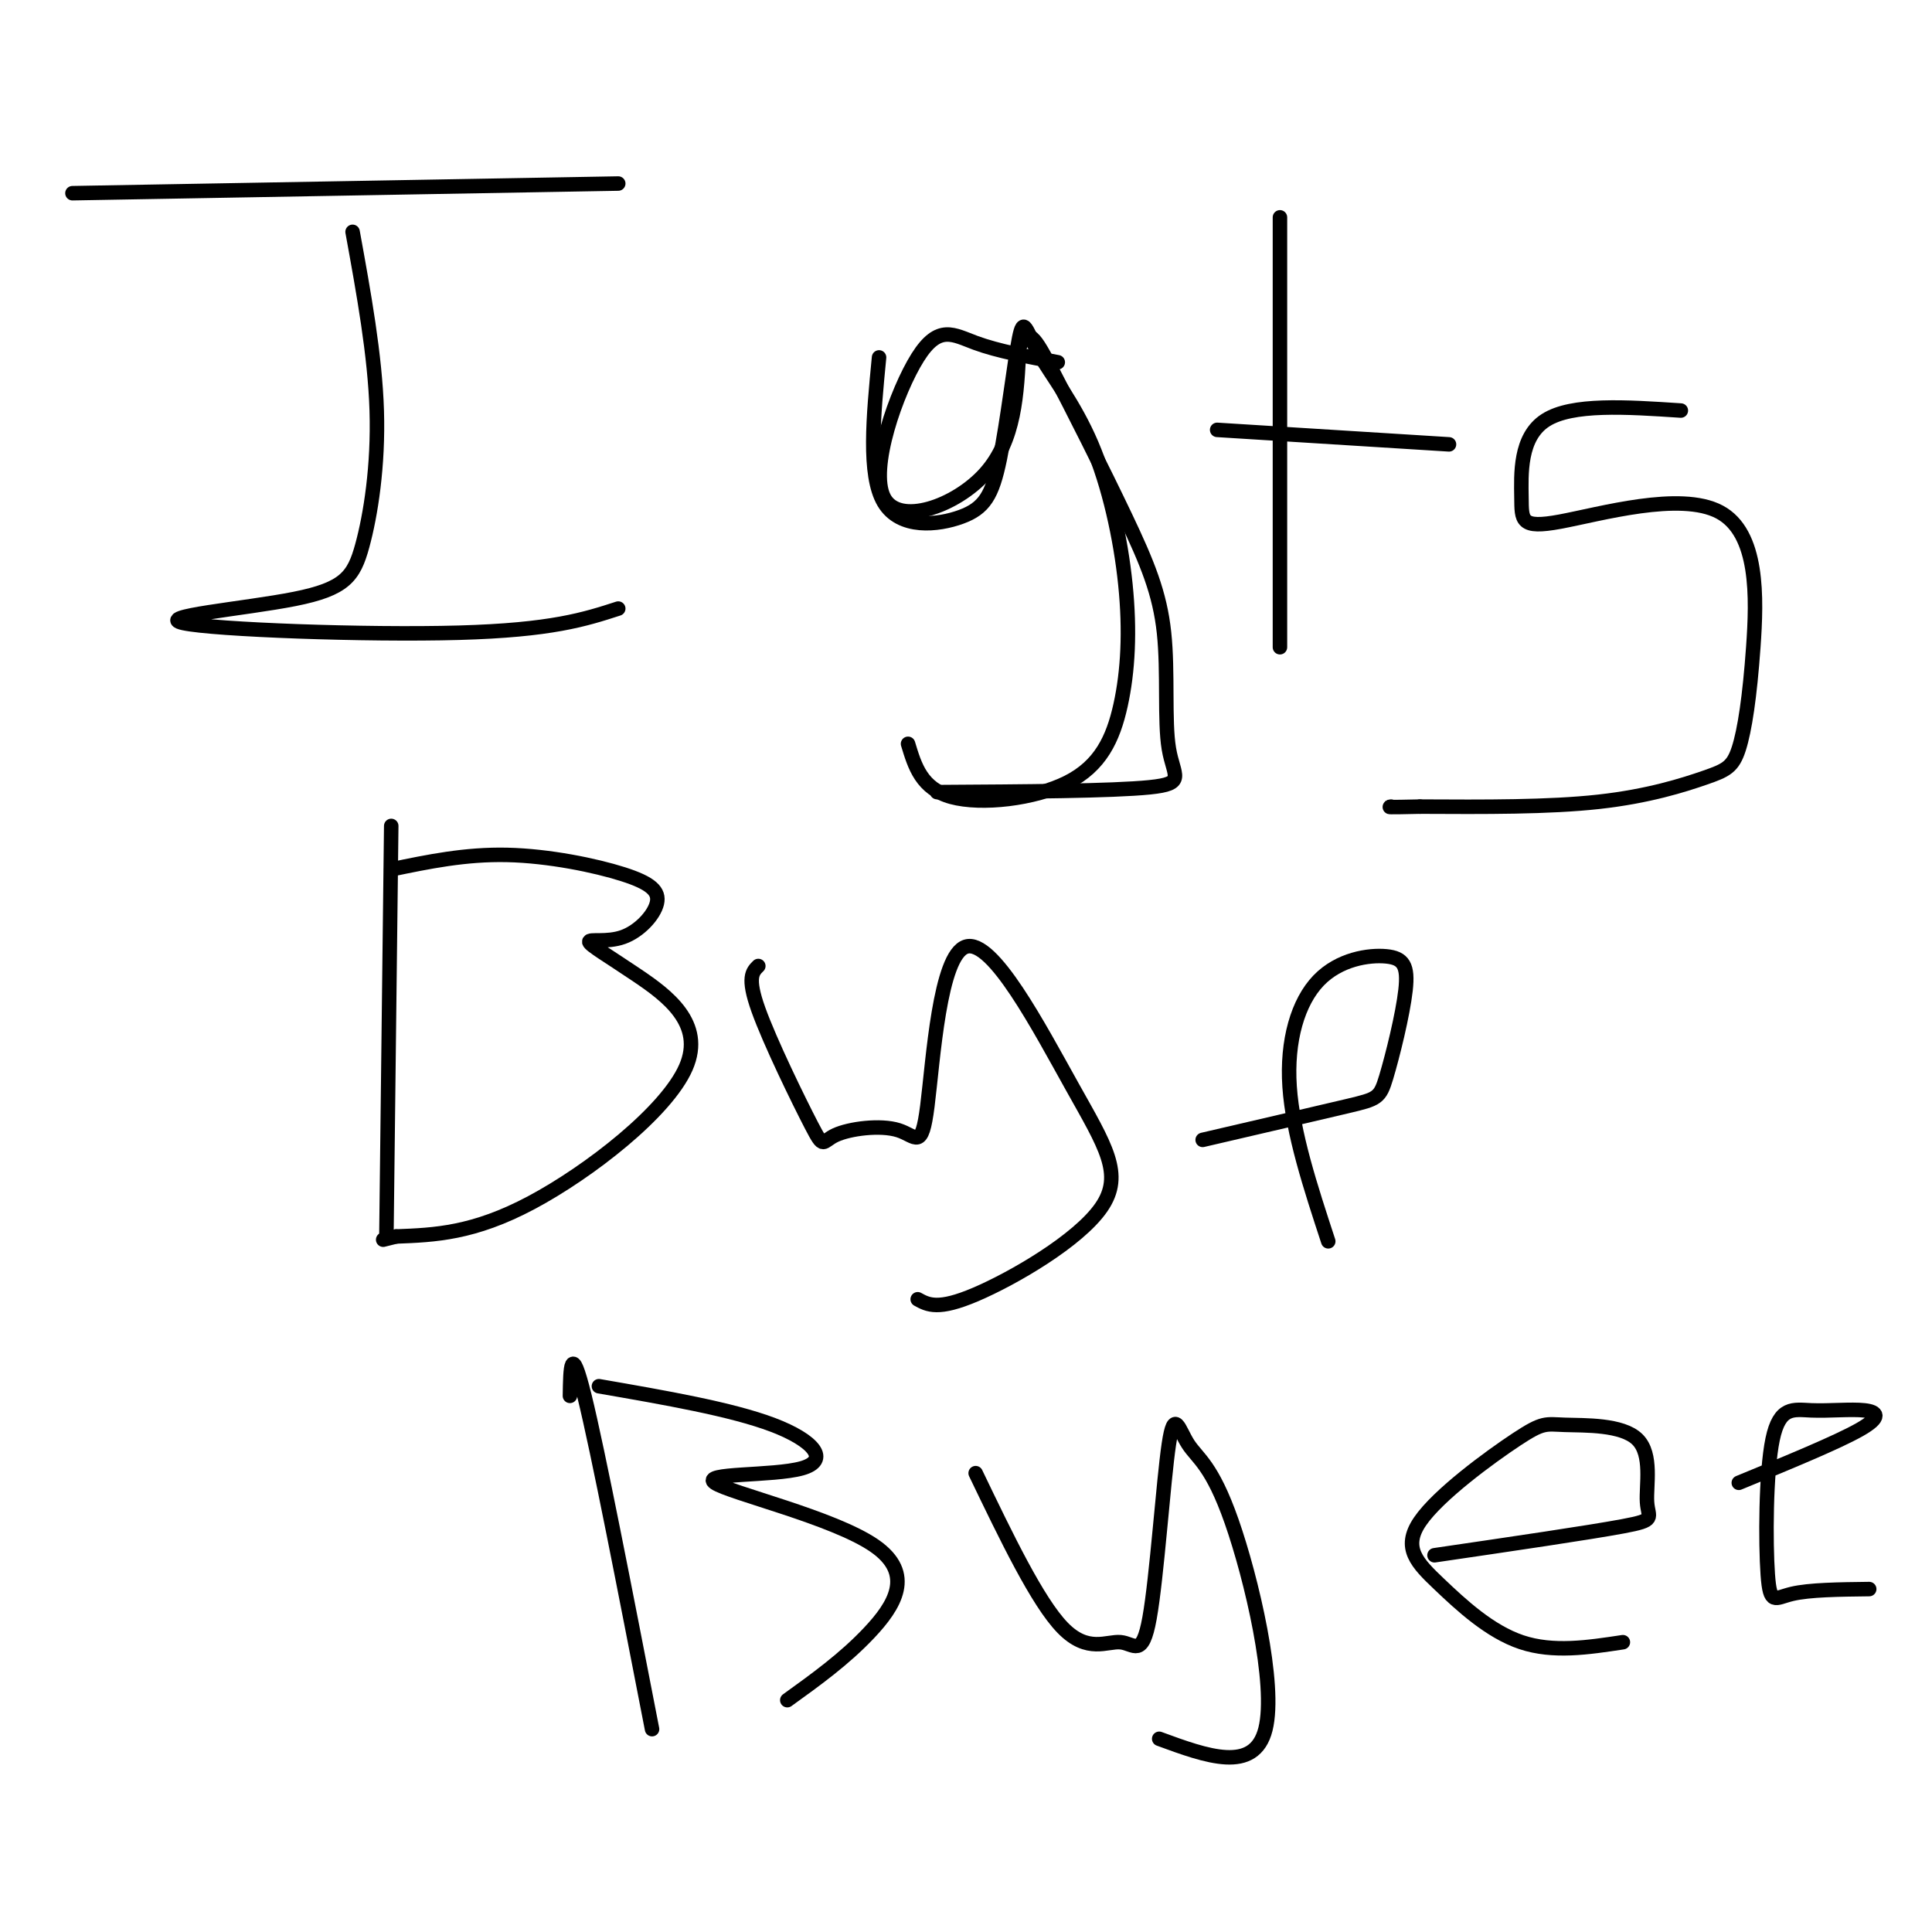 <svg viewBox='0 0 400 400' version='1.1' xmlns='http://www.w3.org/2000/svg' xmlns:xlink='http://www.w3.org/1999/xlink'><g fill='none' stroke='#000000' stroke-width='3' stroke-linecap='round' stroke-linejoin='round'><path d='M15,40c0.000,0.000 113.000,-2.000 113,-2'/><path d='M73,48c2.323,12.767 4.645,25.533 5,37c0.355,11.467 -1.259,21.633 -3,28c-1.741,6.367 -3.611,8.933 -14,11c-10.389,2.067 -29.297,3.633 -23,5c6.297,1.367 37.799,2.533 57,2c19.201,-0.533 26.100,-2.767 33,-5'/><path d='M182,74c-1.176,12.178 -2.351,24.356 1,30c3.351,5.644 11.230,4.754 16,3c4.770,-1.754 6.431,-4.373 8,-12c1.569,-7.627 3.045,-20.264 4,-25c0.955,-4.736 1.389,-1.573 4,3c2.611,4.573 7.399,10.554 11,19c3.601,8.446 6.015,19.357 7,29c0.985,9.643 0.542,18.018 -1,25c-1.542,6.982 -4.185,12.572 -11,16c-6.815,3.428 -17.804,4.694 -24,3c-6.196,-1.694 -7.598,-6.347 -9,-11'/><path d='M265,45c0.000,0.000 0.000,89.000 0,89'/><path d='M219,75c-6.195,-1.153 -12.389,-2.306 -17,-4c-4.611,-1.694 -7.638,-3.928 -12,3c-4.362,6.928 -10.059,23.019 -7,29c3.059,5.981 14.874,1.852 21,-5c6.126,-6.852 6.563,-16.426 7,-26'/><path d='M211,72c1.889,-4.416 3.112,-2.455 7,5c3.888,7.455 10.439,20.404 15,30c4.561,9.596 7.130,15.840 8,24c0.870,8.160 0.042,18.235 1,24c0.958,5.765 3.702,7.218 -4,8c-7.702,0.782 -25.851,0.891 -44,1'/><path d='M252,89c0.000,0.000 48.000,3.000 48,3'/><path d='M348,85c-11.277,-0.749 -22.554,-1.498 -28,2c-5.446,3.498 -5.061,11.244 -5,16c0.061,4.756 -0.202,6.521 8,5c8.202,-1.521 24.869,-6.327 33,-2c8.131,4.327 7.726,17.786 7,28c-0.726,10.214 -1.772,17.181 -3,21c-1.228,3.819 -2.638,4.490 -7,6c-4.362,1.510 -11.675,3.860 -22,5c-10.325,1.140 -23.663,1.070 -37,1'/><path d='M294,167c-7.167,0.167 -6.583,0.083 -6,0'/><path d='M81,171c0.000,0.000 -1.000,85.000 -1,85'/><path d='M81,180c7.677,-1.596 15.353,-3.192 24,-3c8.647,0.192 18.264,2.171 24,4c5.736,1.829 7.589,3.509 7,6c-0.589,2.491 -3.622,5.795 -7,7c-3.378,1.205 -7.101,0.312 -7,1c0.101,0.688 4.027,2.958 10,7c5.973,4.042 13.993,9.858 10,19c-3.993,9.142 -19.998,21.612 -32,28c-12.002,6.388 -20.001,6.694 -28,7'/><path d='M82,256c-4.667,1.167 -2.333,0.583 0,0'/><path d='M157,200c-1.188,1.167 -2.377,2.334 0,9c2.377,6.666 8.319,18.833 11,24c2.681,5.167 2.102,3.336 5,2c2.898,-1.336 9.273,-2.175 13,-1c3.727,1.175 4.806,4.366 6,-5c1.194,-9.366 2.502,-31.289 8,-33c5.498,-1.711 15.185,16.789 22,29c6.815,12.211 10.758,18.134 6,25c-4.758,6.866 -18.217,14.676 -26,18c-7.783,3.324 -9.892,2.162 -12,1'/><path d='M249,236c11.901,-2.766 23.803,-5.533 30,-7c6.197,-1.467 6.691,-1.635 8,-6c1.309,-4.365 3.434,-12.926 4,-18c0.566,-5.074 -0.426,-6.659 -4,-7c-3.574,-0.341 -9.732,0.562 -14,5c-4.268,4.438 -6.648,12.411 -6,22c0.648,9.589 4.324,20.795 8,32'/><path d='M118,289c0.083,-5.750 0.167,-11.500 3,0c2.833,11.500 8.417,40.250 14,69'/><path d='M124,287c13.727,2.380 27.454,4.760 36,8c8.546,3.240 11.912,7.341 6,9c-5.912,1.659 -21.100,0.878 -18,3c3.100,2.122 24.488,7.148 33,13c8.512,5.852 4.146,12.529 -1,18c-5.146,5.471 -11.073,9.735 -17,14'/><path d='M202,305c6.403,13.323 12.807,26.646 18,32c5.193,5.354 9.176,2.737 12,3c2.824,0.263 4.490,3.404 6,-5c1.510,-8.404 2.863,-28.354 4,-36c1.137,-7.646 2.057,-2.988 4,0c1.943,2.988 4.908,4.304 9,16c4.092,11.696 9.312,33.770 7,43c-2.312,9.230 -12.156,5.615 -22,2'/><path d='M297,322c15.968,-2.342 31.937,-4.683 39,-6c7.063,-1.317 5.222,-1.609 5,-5c-0.222,-3.391 1.177,-9.881 -2,-13c-3.177,-3.119 -10.931,-2.865 -15,-3c-4.069,-0.135 -4.455,-0.658 -10,3c-5.545,3.658 -16.249,11.496 -20,17c-3.751,5.504 -0.548,8.674 4,13c4.548,4.326 10.442,9.807 17,12c6.558,2.193 13.779,1.096 21,0'/><path d='M360,307c10.181,-4.186 20.362,-8.373 25,-11c4.638,-2.627 3.733,-3.695 1,-4c-2.733,-0.305 -7.293,0.153 -11,0c-3.707,-0.153 -6.561,-0.917 -8,6c-1.439,6.917 -1.464,21.516 -1,28c0.464,6.484 1.418,4.853 5,4c3.582,-0.853 9.791,-0.926 16,-1'/></g>
</svg>